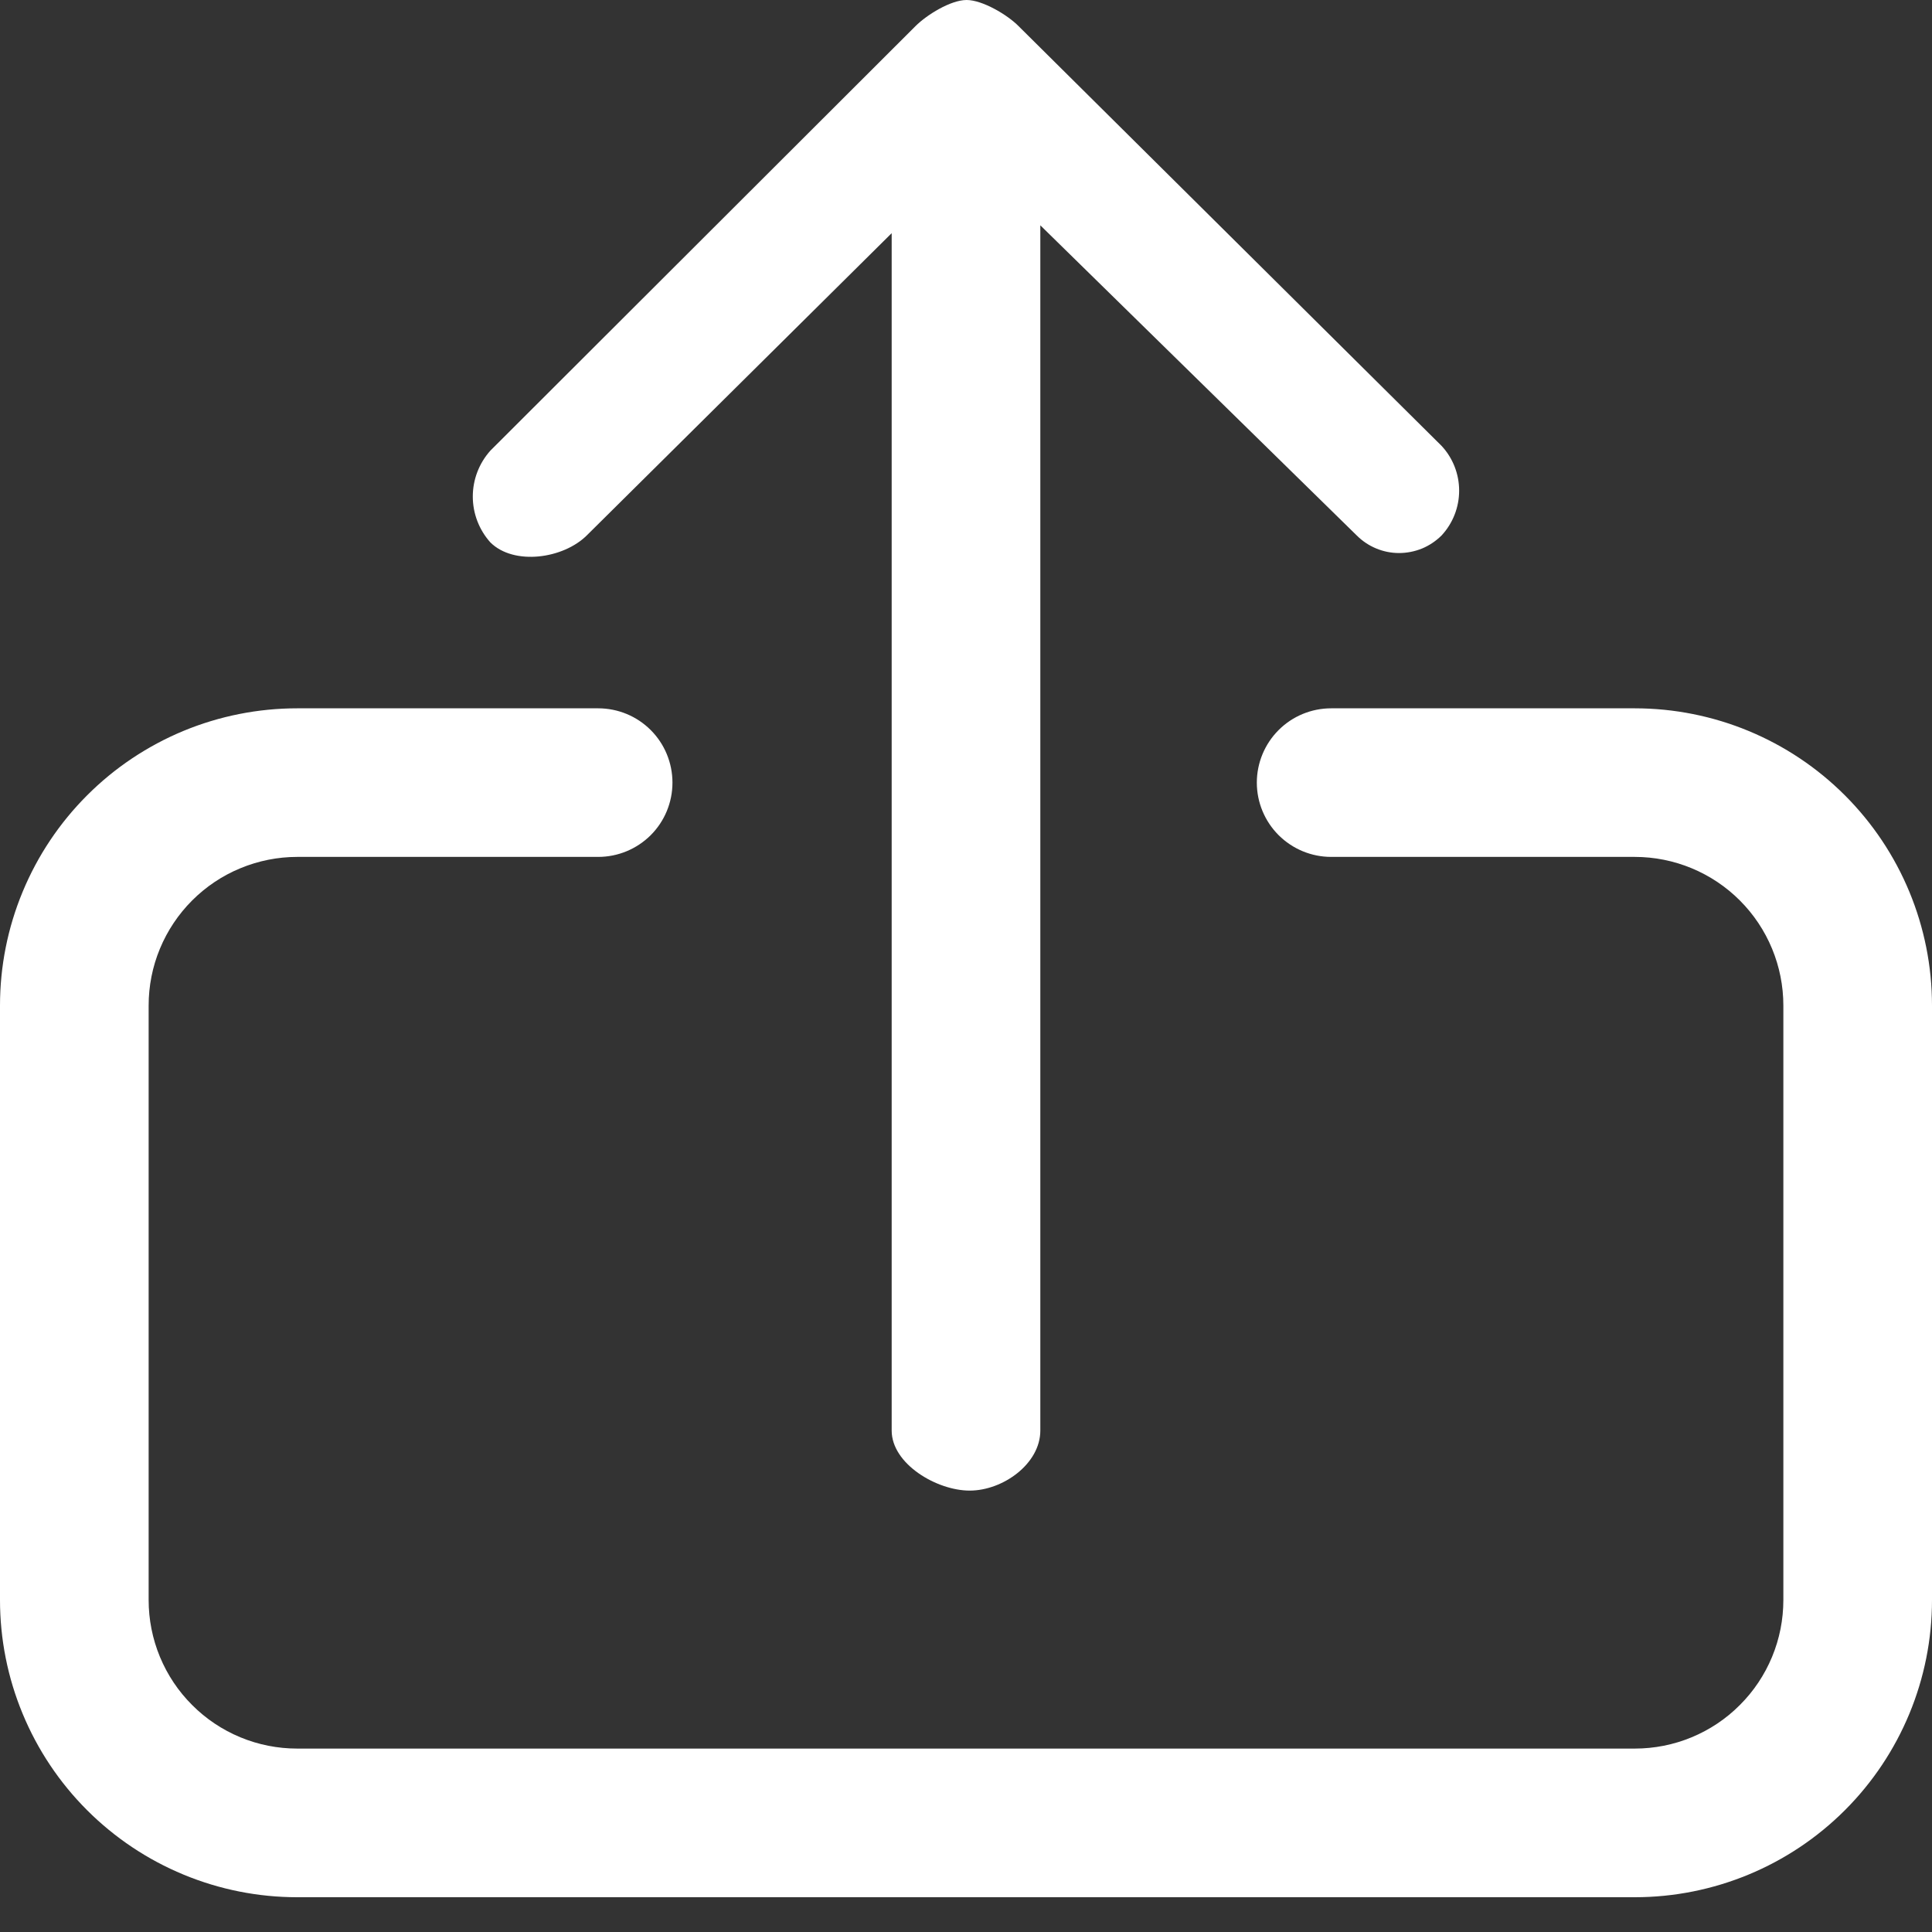 <svg width="32" height="32" viewBox="0 0 32 32" fill="none" xmlns="http://www.w3.org/2000/svg">
<rect x="0" y="0" width="32" height="32" fill="#333333" stroke="none"/>
<g clip-path="url(#clip0_81_36)">
<path d="M9.908 11.732C10.234 11.732 10.547 11.861 10.778 12.092C11.009 12.323 11.138 12.636 11.138 12.963C11.138 13.289 11.009 13.602 10.778 13.833C10.547 14.063 10.234 14.193 9.908 14.193H4.923C4.6 14.193 4.28 14.257 3.981 14.381C3.682 14.504 3.411 14.686 3.183 14.914C2.954 15.143 2.773 15.414 2.649 15.713C2.525 16.011 2.462 16.331 2.462 16.655V26.501C2.462 26.824 2.525 27.144 2.649 27.443C2.773 27.742 2.954 28.013 3.183 28.241C3.411 28.47 3.682 28.651 3.981 28.775C4.28 28.899 4.6 28.962 4.923 28.962H27.077C27.4 28.962 27.72 28.899 28.019 28.775C28.318 28.651 28.589 28.47 28.817 28.241C29.046 28.013 29.227 27.742 29.351 27.443C29.475 27.144 29.538 26.824 29.538 26.501V16.655C29.538 16.002 29.279 15.376 28.817 14.914C28.356 14.453 27.73 14.193 27.077 14.193H22.048C21.722 14.193 21.409 14.063 21.178 13.833C20.947 13.602 20.817 13.289 20.817 12.963C20.817 12.636 20.947 12.323 21.178 12.092C21.409 11.861 21.722 11.732 22.048 11.732H27.077C28.383 11.732 29.635 12.25 30.558 13.174C31.481 14.097 32 15.349 32 16.655V26.501C32 27.807 31.481 29.059 30.558 29.982C29.635 30.905 28.383 31.424 27.077 31.424H4.923C4.277 31.424 3.636 31.297 3.039 31.049C2.442 30.802 1.899 30.439 1.442 29.982C0.985 29.525 0.622 28.982 0.375 28.385C0.127 27.788 0 27.147 0 26.501V16.655C0 16.008 0.127 15.368 0.375 14.771C0.622 14.174 0.985 13.631 1.442 13.174C1.899 12.716 2.442 12.354 3.039 12.106C3.636 11.859 4.277 11.732 4.923 11.732H9.908ZM14.769 3.862L9.721 8.866C9.332 9.255 8.514 9.371 8.123 8.985C7.935 8.776 7.831 8.505 7.831 8.224C7.831 7.943 7.935 7.672 8.123 7.463L15.163 0.433C15.35 0.246 15.746 0 16.01 0C16.273 0 16.687 0.246 16.871 0.433L23.877 7.385C24.064 7.586 24.168 7.851 24.168 8.127C24.168 8.402 24.064 8.667 23.877 8.869C23.784 8.961 23.674 9.035 23.554 9.085C23.433 9.134 23.303 9.16 23.172 9.16C23.042 9.16 22.912 9.134 22.791 9.083C22.671 9.033 22.561 8.959 22.469 8.866L17.231 3.732V23.695C17.231 24.244 16.613 24.689 16.061 24.689C15.513 24.689 14.769 24.246 14.769 23.695V3.862Z" fill="white"/>
</g>
<defs>
<clipPath id="clip0_81_36">
<rect width="32" height="32" fill="white"/>
</clipPath>
</defs>
</svg>
